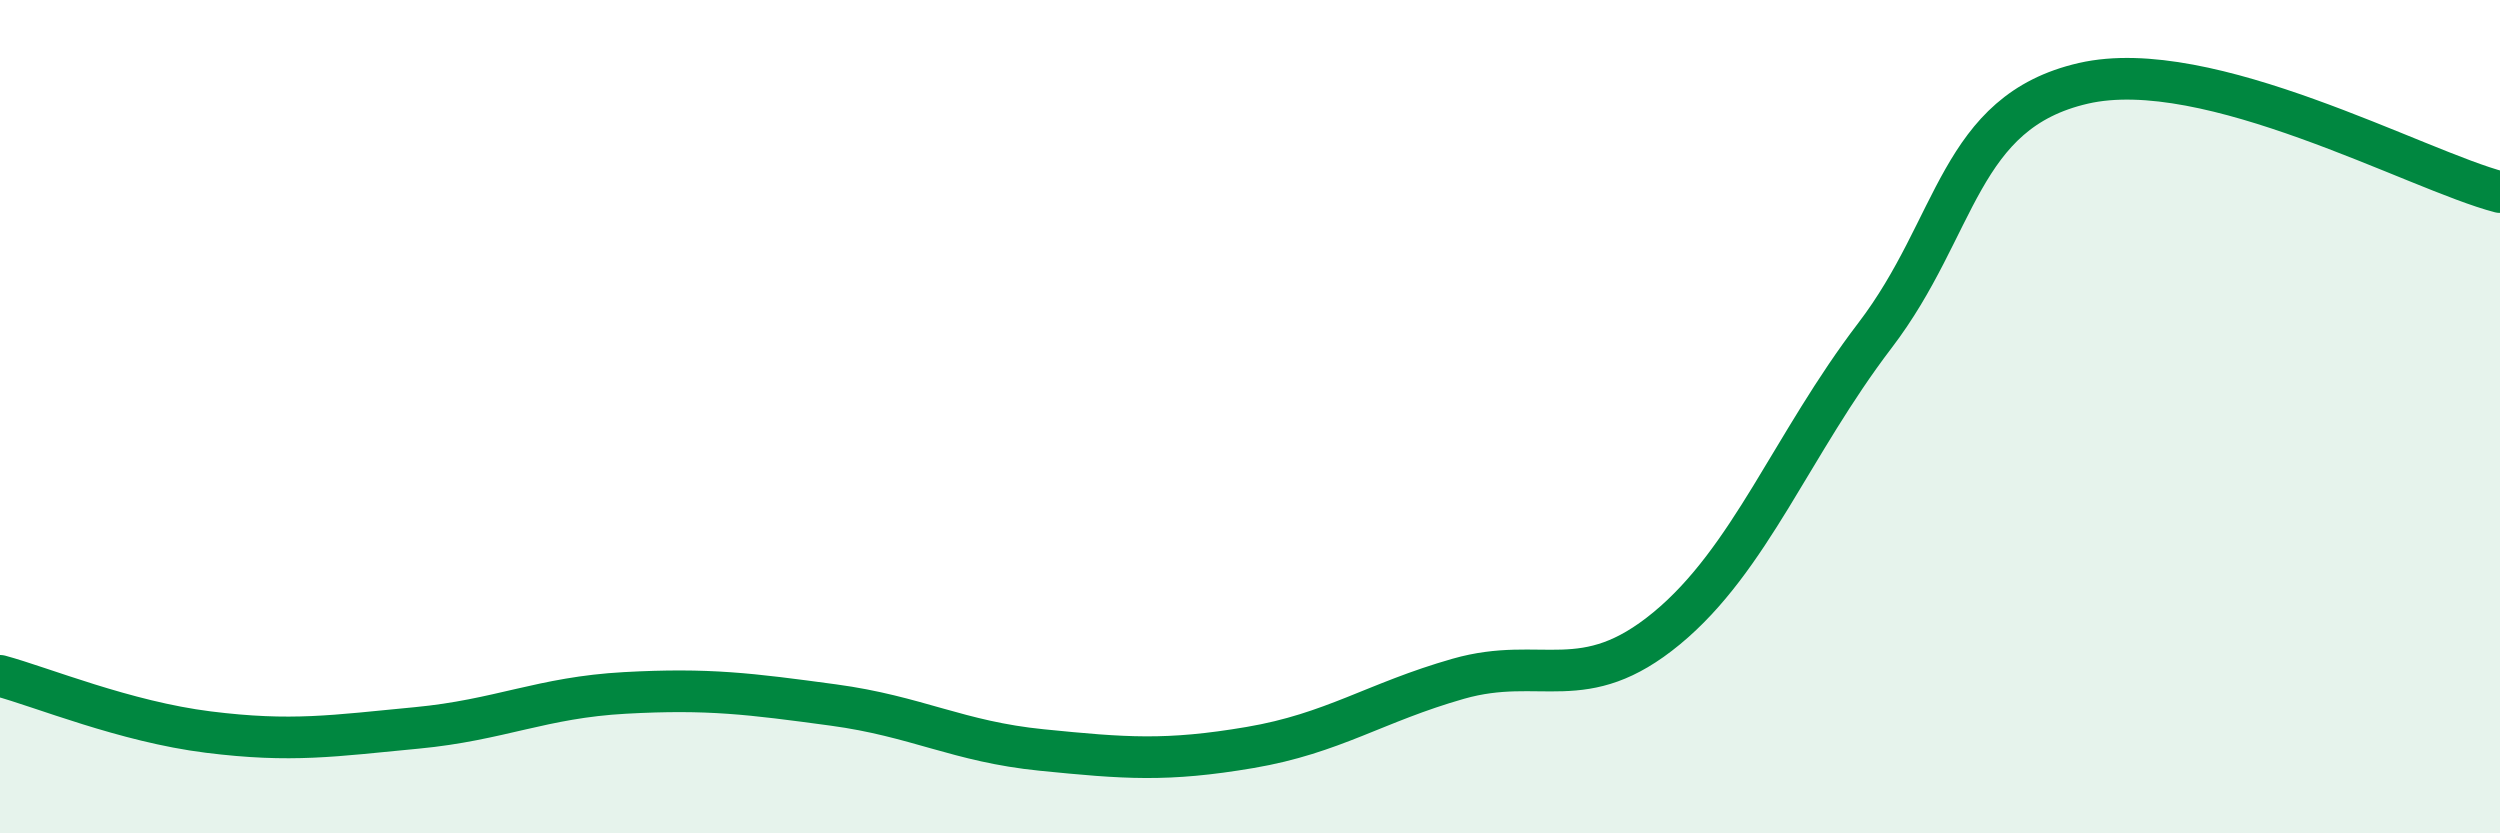
    <svg width="60" height="20" viewBox="0 0 60 20" xmlns="http://www.w3.org/2000/svg">
      <path
        d="M 0,16.22 C 1,16.49 3,17.32 5,17.57 C 7,17.82 8,17.66 10,17.47 C 12,17.28 13,16.74 15,16.63 C 17,16.52 18,16.65 20,16.92 C 22,17.19 23,17.8 25,18 C 27,18.2 28,18.28 30,17.94 C 32,17.6 33,16.86 35,16.29 C 37,15.72 38,16.73 40,15.08 C 42,13.43 43,10.67 45,8.05 C 47,5.43 47,2.69 50,2 C 53,1.31 58,4.09 60,4.61L60 20L0 20Z"
        fill="#008740"
        opacity="0.1"
        stroke-linecap="round"
        stroke-linejoin="round"
      />
      <path
        d="M 0,16.22 C 1,16.49 3,17.32 5,17.57 C 7,17.82 8,17.66 10,17.47 C 12,17.28 13,16.74 15,16.63 C 17,16.52 18,16.65 20,16.92 C 22,17.19 23,17.8 25,18 C 27,18.2 28,18.28 30,17.94 C 32,17.6 33,16.86 35,16.29 C 37,15.72 38,16.73 40,15.08 C 42,13.43 43,10.67 45,8.05 C 47,5.43 47,2.69 50,2 C 53,1.31 58,4.09 60,4.61"
        stroke="#008740"
        stroke-width="1"
        fill="none"
        stroke-linecap="round"
        stroke-linejoin="round"
      />
    </svg>
  